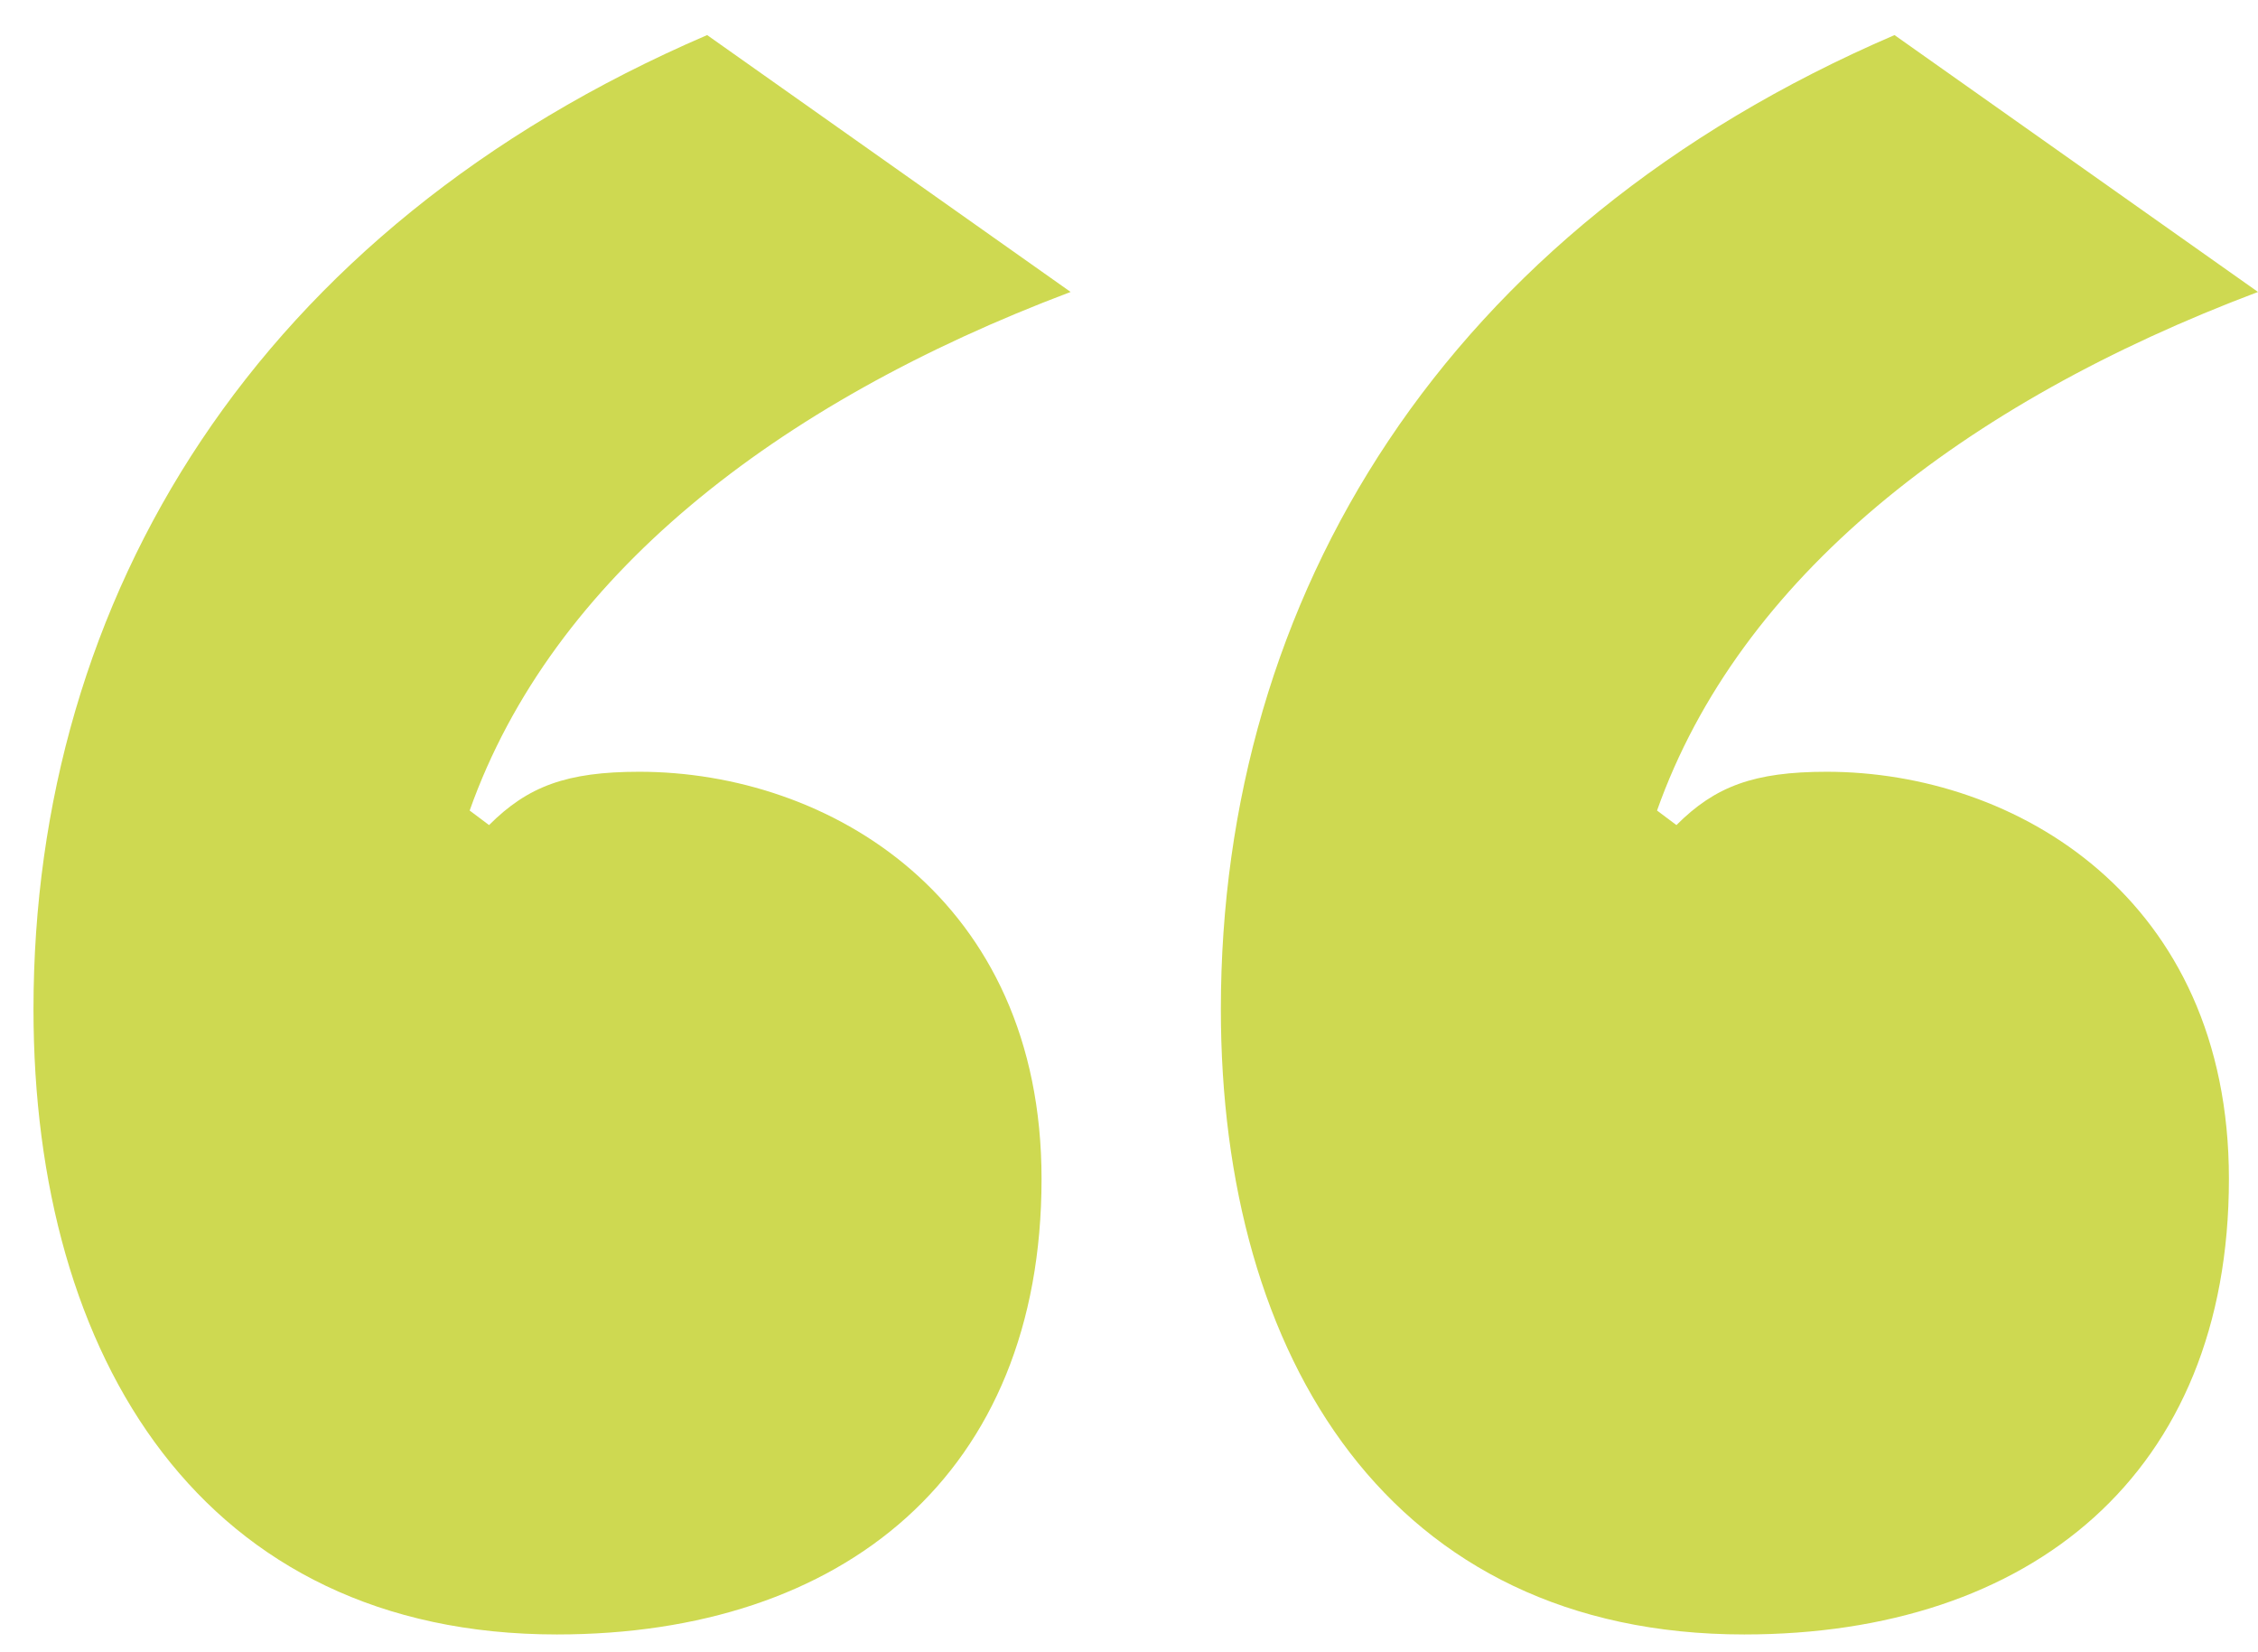 <svg width="41" height="30" viewBox="0 0 41 30" fill="none" xmlns="http://www.w3.org/2000/svg">
<path d="M10.112 29.677C15.304 29.677 18.912 26.773 18.912 21.405C18.912 16.301 15.04 14.013 11.608 14.013C10.288 14.013 9.584 14.277 8.88 14.981L8.528 14.717C10.024 10.493 14.072 7.325 19.44 5.301L12.84 0.637C4.656 4.157 0.608 10.845 0.608 18.325C0.608 24.661 3.688 29.677 10.112 29.677ZM31.672 29.677C36.864 29.677 40.472 26.773 40.472 21.405C40.472 16.301 36.6 14.013 33.168 14.013C31.848 14.013 31.144 14.277 30.44 14.981L30.088 14.717C31.584 10.493 35.632 7.325 41 5.301L34.4 0.637C26.216 4.157 22.168 10.845 22.168 18.325C22.168 24.661 25.248 29.677 31.672 29.677Z" fill="#CED951"/>
</svg>
